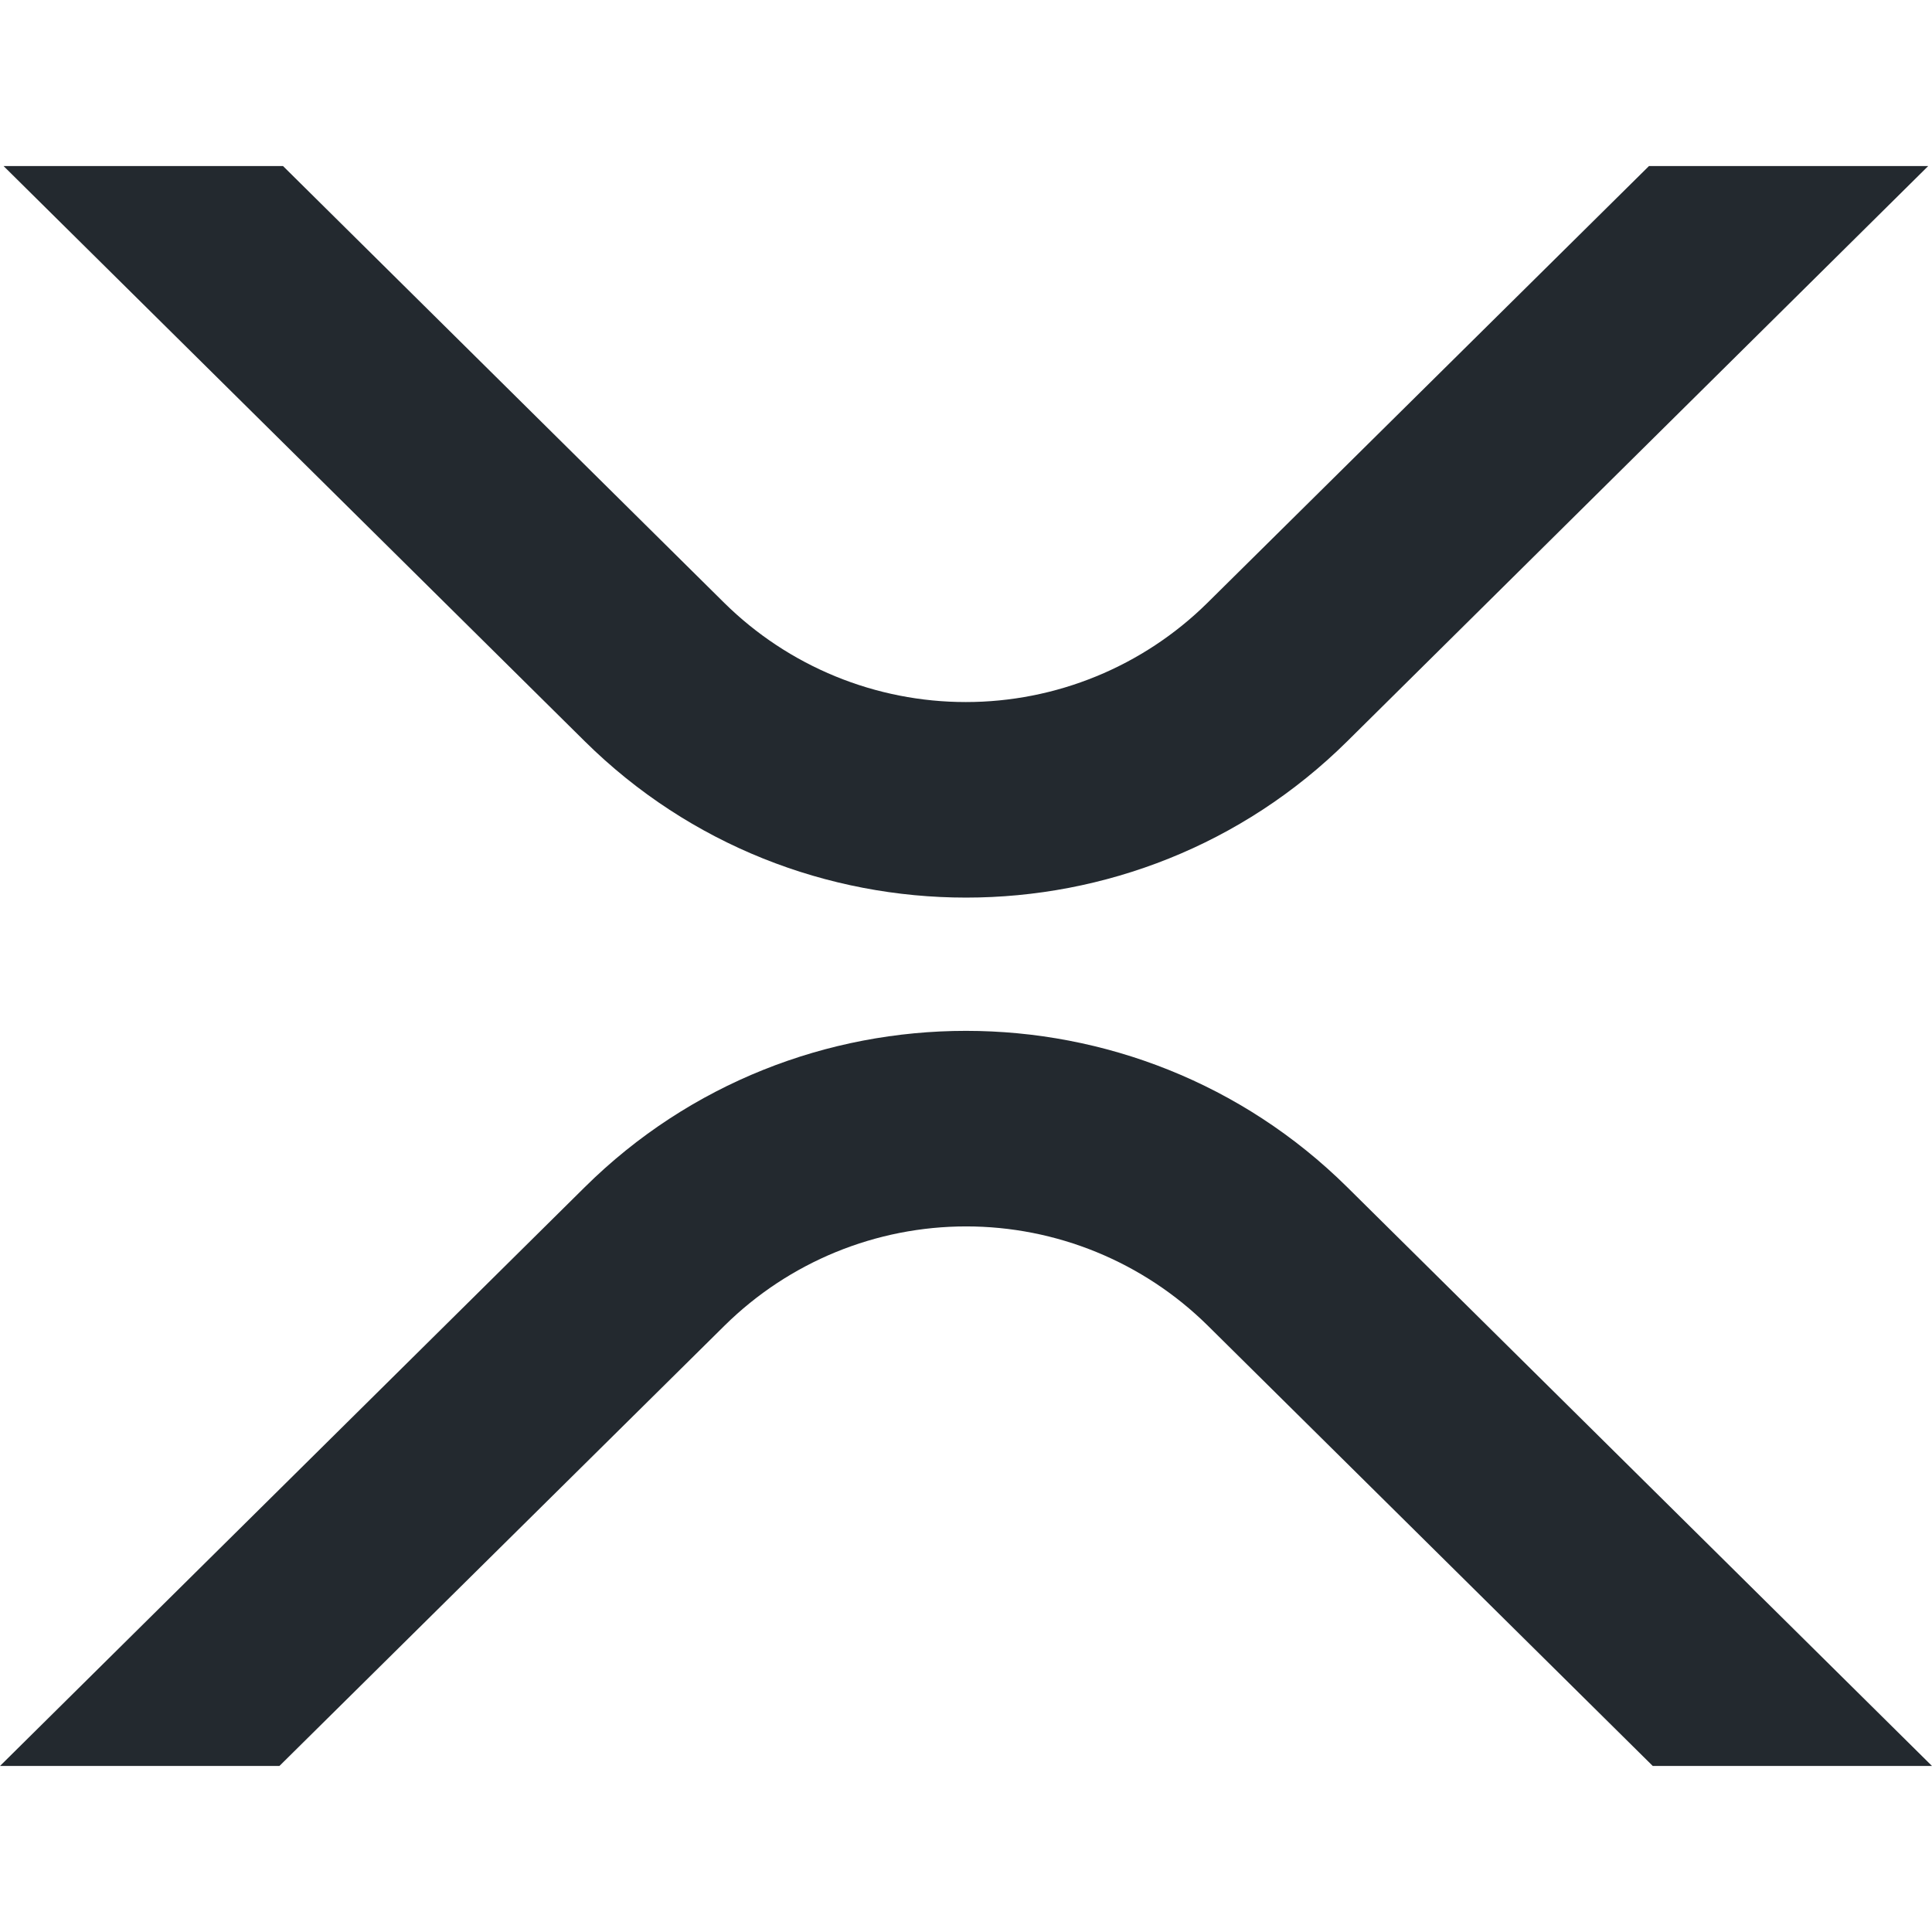 <svg xmlns="http://www.w3.org/2000/svg" xmlns:xlink="http://www.w3.org/1999/xlink" width="512" height="512" viewBox="0 0 512 512" fill="none">
<path d="M437 44L511 44L357 196.48C301.23 251.67 210.81 251.67 155 196.48L0.94 44L75 44L192 159.83C193.052 160.867 194.129 161.877 195.23 162.862C196.331 163.847 197.456 164.804 198.604 165.734C199.752 166.664 200.922 167.566 202.113 168.439C203.305 169.312 204.517 170.155 205.75 170.969C206.983 171.783 208.235 172.567 209.506 173.32C210.777 174.073 212.065 174.795 213.371 175.485C214.677 176.176 215.999 176.834 217.337 177.46C218.675 178.087 220.028 178.68 221.395 179.24C222.762 179.801 224.141 180.328 225.534 180.821C226.926 181.314 228.33 181.773 229.745 182.198C231.16 182.623 232.584 183.013 234.018 183.369C235.451 183.724 236.893 184.045 238.343 184.331C239.792 184.616 241.248 184.866 242.709 185.081C244.17 185.296 245.636 185.476 247.107 185.619C248.577 185.762 250.05 185.87 251.526 185.942C253.001 186.013 254.478 186.049 255.955 186.049C257.432 186.049 258.909 186.013 260.384 185.942C261.86 185.87 263.333 185.762 264.803 185.619C266.273 185.476 267.739 185.296 269.201 185.081C270.662 184.866 272.118 184.616 273.567 184.331C275.017 184.045 276.459 183.724 277.892 183.369C279.326 183.013 280.75 182.623 282.165 182.198C283.58 181.773 284.984 181.314 286.376 180.821C287.769 180.328 289.148 179.801 290.515 179.24C291.882 178.68 293.235 178.087 294.573 177.46C295.911 176.834 297.233 176.176 298.539 175.485C299.845 174.795 301.133 174.073 302.404 173.32C303.675 172.567 304.927 171.783 306.16 170.969C307.393 170.155 308.605 169.312 309.796 168.439C310.988 167.566 312.158 166.664 313.306 165.734C314.454 164.804 315.579 163.847 316.68 162.862C317.781 161.877 318.858 160.867 319.91 159.83L437 44Z"   fill="#23292F" >
</path>
<path d="M74.05 468L0 468L155 314.58C210.77 259.39 301.19 259.39 357 314.58L512 468L438 468L320 351.23C318.948 350.193 317.871 349.182 316.77 348.198C315.669 347.213 314.544 346.256 313.396 345.326C312.248 344.396 311.078 343.494 309.886 342.621C308.695 341.748 307.483 340.905 306.25 340.091C305.017 339.277 303.765 338.493 302.494 337.74C301.223 336.987 299.935 336.265 298.629 335.575C297.323 334.884 296.001 334.226 294.663 333.6C293.325 332.973 291.972 332.38 290.605 331.82C289.238 331.259 287.859 330.732 286.466 330.239C285.074 329.746 283.67 329.287 282.255 328.862C280.84 328.437 279.416 328.047 277.982 327.691C276.549 327.335 275.107 327.014 273.657 326.729C272.208 326.444 270.752 326.194 269.291 325.979C267.829 325.764 266.363 325.584 264.893 325.441C263.423 325.298 261.95 325.19 260.474 325.118C258.999 325.047 257.522 325.011 256.045 325.011C254.568 325.011 253.091 325.047 251.616 325.118C250.14 325.19 248.667 325.298 247.197 325.441C245.726 325.584 244.26 325.764 242.799 325.979C241.338 326.194 239.882 326.444 238.433 326.729C236.983 327.014 235.541 327.335 234.108 327.691C232.674 328.047 231.25 328.437 229.835 328.862C228.42 329.287 227.016 329.746 225.624 330.239C224.231 330.732 222.852 331.259 221.485 331.82C220.118 332.38 218.765 332.973 217.427 333.6C216.089 334.226 214.767 334.884 213.461 335.575C212.155 336.265 210.867 336.987 209.596 337.74C208.325 338.493 207.073 339.277 205.84 340.091C204.607 340.905 203.395 341.748 202.204 342.621C201.012 343.494 199.842 344.396 198.694 345.326C197.546 346.256 196.421 347.213 195.32 348.198C194.219 349.182 193.142 350.193 192.09 351.23L74.05 468Z"   fill="#23292F" >
</path>
</svg>
